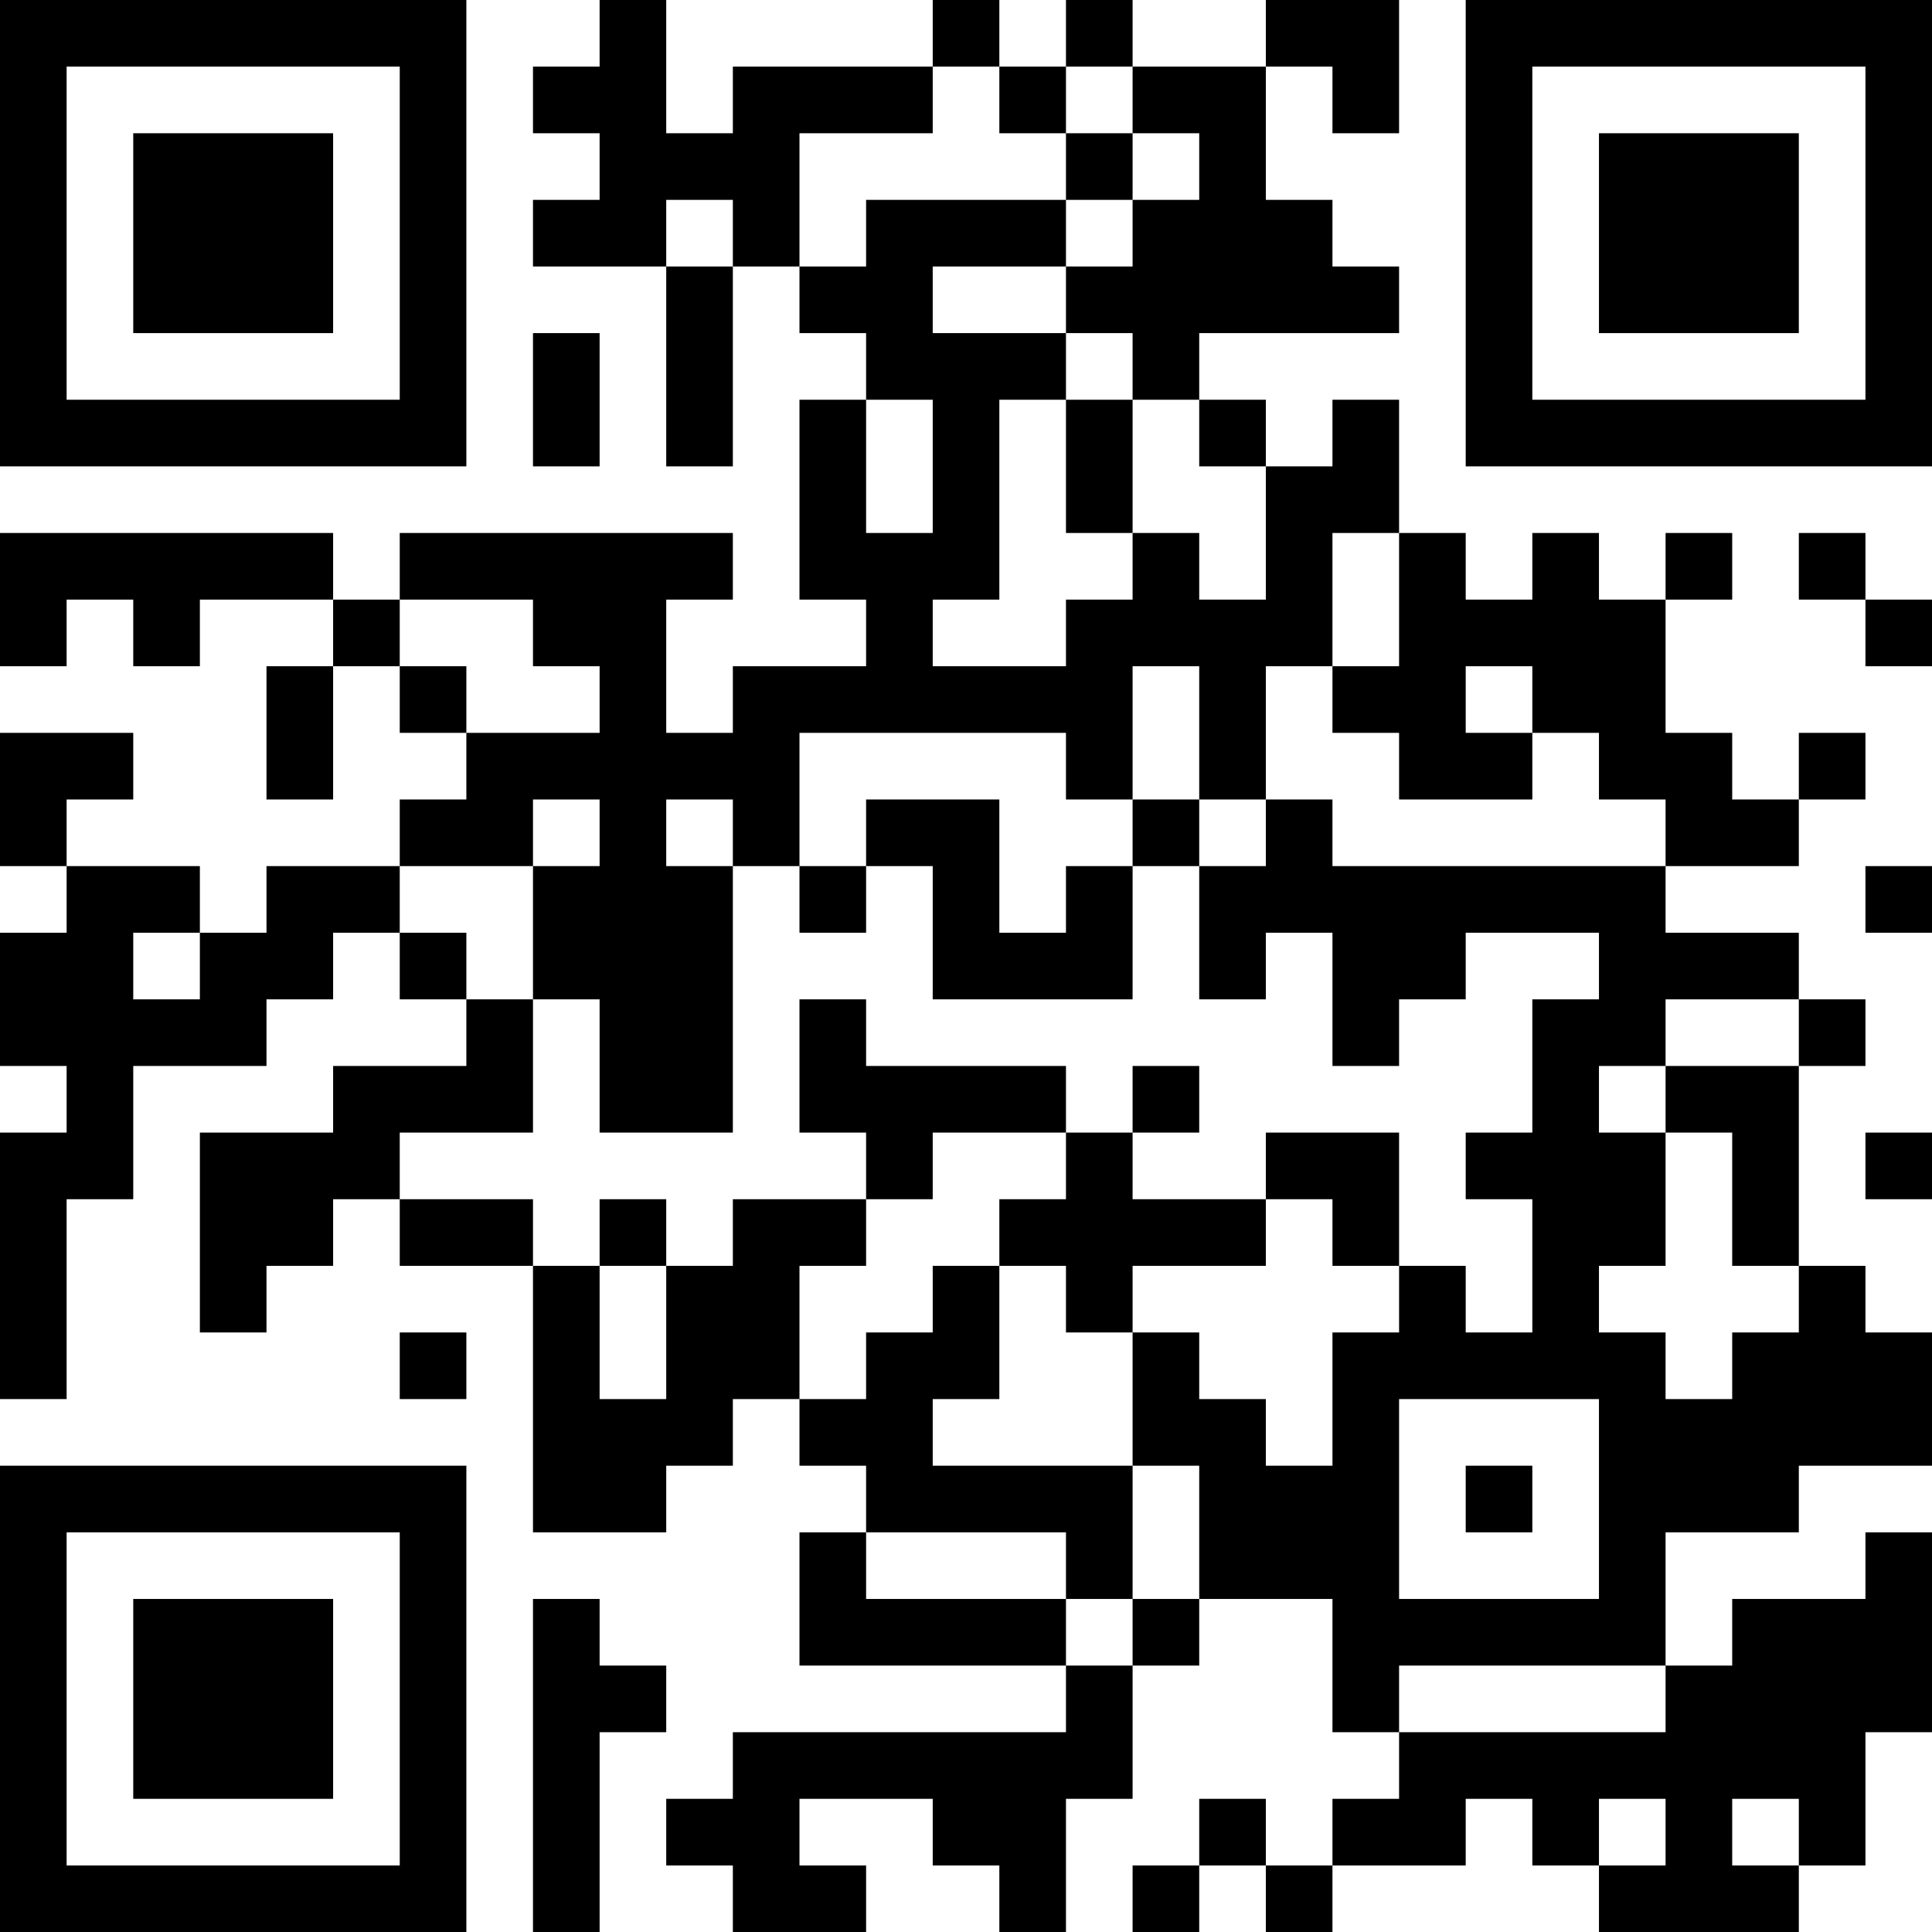 <?xml version="1.0" encoding="UTF-8"?>
<svg xmlns="http://www.w3.org/2000/svg" version="1.1" width="250" height="250" viewBox="0 0 250 250"><rect x="0" y="0" width="250" height="250" fill="#ffffff"/><g transform="scale(8.621)"><g transform="translate(0,0)"><path fill-rule="evenodd" d="M9 0L9 1L8 1L8 2L9 2L9 3L8 3L8 4L10 4L10 7L11 7L11 4L12 4L12 5L13 5L13 6L12 6L12 9L13 9L13 10L11 10L11 11L10 11L10 9L11 9L11 8L6 8L6 9L5 9L5 8L0 8L0 10L1 10L1 9L2 9L2 10L3 10L3 9L5 9L5 10L4 10L4 12L5 12L5 10L6 10L6 11L7 11L7 12L6 12L6 13L4 13L4 14L3 14L3 13L1 13L1 12L2 12L2 11L0 11L0 13L1 13L1 14L0 14L0 16L1 16L1 17L0 17L0 21L1 21L1 18L2 18L2 16L4 16L4 15L5 15L5 14L6 14L6 15L7 15L7 16L5 16L5 17L3 17L3 20L4 20L4 19L5 19L5 18L6 18L6 19L8 19L8 23L10 23L10 22L11 22L11 21L12 21L12 22L13 22L13 23L12 23L12 25L16 25L16 26L11 26L11 27L10 27L10 28L11 28L11 29L13 29L13 28L12 28L12 27L14 27L14 28L15 28L15 29L16 29L16 27L17 27L17 25L18 25L18 24L20 24L20 26L21 26L21 27L20 27L20 28L19 28L19 27L18 27L18 28L17 28L17 29L18 29L18 28L19 28L19 29L20 29L20 28L22 28L22 27L23 27L23 28L24 28L24 29L27 29L27 28L28 28L28 26L29 26L29 23L28 23L28 24L26 24L26 25L25 25L25 23L27 23L27 22L29 22L29 20L28 20L28 19L27 19L27 16L28 16L28 15L27 15L27 14L25 14L25 13L27 13L27 12L28 12L28 11L27 11L27 12L26 12L26 11L25 11L25 9L26 9L26 8L25 8L25 9L24 9L24 8L23 8L23 9L22 9L22 8L21 8L21 6L20 6L20 7L19 7L19 6L18 6L18 5L21 5L21 4L20 4L20 3L19 3L19 1L20 1L20 2L21 2L21 0L19 0L19 1L17 1L17 0L16 0L16 1L15 1L15 0L14 0L14 1L11 1L11 2L10 2L10 0ZM14 1L14 2L12 2L12 4L13 4L13 3L16 3L16 4L14 4L14 5L16 5L16 6L15 6L15 9L14 9L14 10L16 10L16 9L17 9L17 8L18 8L18 9L19 9L19 7L18 7L18 6L17 6L17 5L16 5L16 4L17 4L17 3L18 3L18 2L17 2L17 1L16 1L16 2L15 2L15 1ZM16 2L16 3L17 3L17 2ZM10 3L10 4L11 4L11 3ZM8 5L8 7L9 7L9 5ZM13 6L13 8L14 8L14 6ZM16 6L16 8L17 8L17 6ZM20 8L20 10L19 10L19 12L18 12L18 10L17 10L17 12L16 12L16 11L12 11L12 13L11 13L11 12L10 12L10 13L11 13L11 17L9 17L9 15L8 15L8 13L9 13L9 12L8 12L8 13L6 13L6 14L7 14L7 15L8 15L8 17L6 17L6 18L8 18L8 19L9 19L9 21L10 21L10 19L11 19L11 18L13 18L13 19L12 19L12 21L13 21L13 20L14 20L14 19L15 19L15 21L14 21L14 22L17 22L17 24L16 24L16 23L13 23L13 24L16 24L16 25L17 25L17 24L18 24L18 22L17 22L17 20L18 20L18 21L19 21L19 22L20 22L20 20L21 20L21 19L22 19L22 20L23 20L23 18L22 18L22 17L23 17L23 15L24 15L24 14L22 14L22 15L21 15L21 16L20 16L20 14L19 14L19 15L18 15L18 13L19 13L19 12L20 12L20 13L25 13L25 12L24 12L24 11L23 11L23 10L22 10L22 11L23 11L23 12L21 12L21 11L20 11L20 10L21 10L21 8ZM27 8L27 9L28 9L28 10L29 10L29 9L28 9L28 8ZM6 9L6 10L7 10L7 11L9 11L9 10L8 10L8 9ZM13 12L13 13L12 13L12 14L13 14L13 13L14 13L14 15L17 15L17 13L18 13L18 12L17 12L17 13L16 13L16 14L15 14L15 12ZM28 13L28 14L29 14L29 13ZM2 14L2 15L3 15L3 14ZM12 15L12 17L13 17L13 18L14 18L14 17L16 17L16 18L15 18L15 19L16 19L16 20L17 20L17 19L19 19L19 18L20 18L20 19L21 19L21 17L19 17L19 18L17 18L17 17L18 17L18 16L17 16L17 17L16 17L16 16L13 16L13 15ZM25 15L25 16L24 16L24 17L25 17L25 19L24 19L24 20L25 20L25 21L26 21L26 20L27 20L27 19L26 19L26 17L25 17L25 16L27 16L27 15ZM28 17L28 18L29 18L29 17ZM9 18L9 19L10 19L10 18ZM6 20L6 21L7 21L7 20ZM21 21L21 24L24 24L24 21ZM22 22L22 23L23 23L23 22ZM8 24L8 29L9 29L9 26L10 26L10 25L9 25L9 24ZM21 25L21 26L25 26L25 25ZM24 27L24 28L25 28L25 27ZM26 27L26 28L27 28L27 27ZM0 0L0 7L7 7L7 0ZM1 1L1 6L6 6L6 1ZM2 2L2 5L5 5L5 2ZM22 0L22 7L29 7L29 0ZM23 1L23 6L28 6L28 1ZM24 2L24 5L27 5L27 2ZM0 22L0 29L7 29L7 22ZM1 23L1 28L6 28L6 23ZM2 24L2 27L5 27L5 24Z" fill="#000000"/></g></g></svg>
